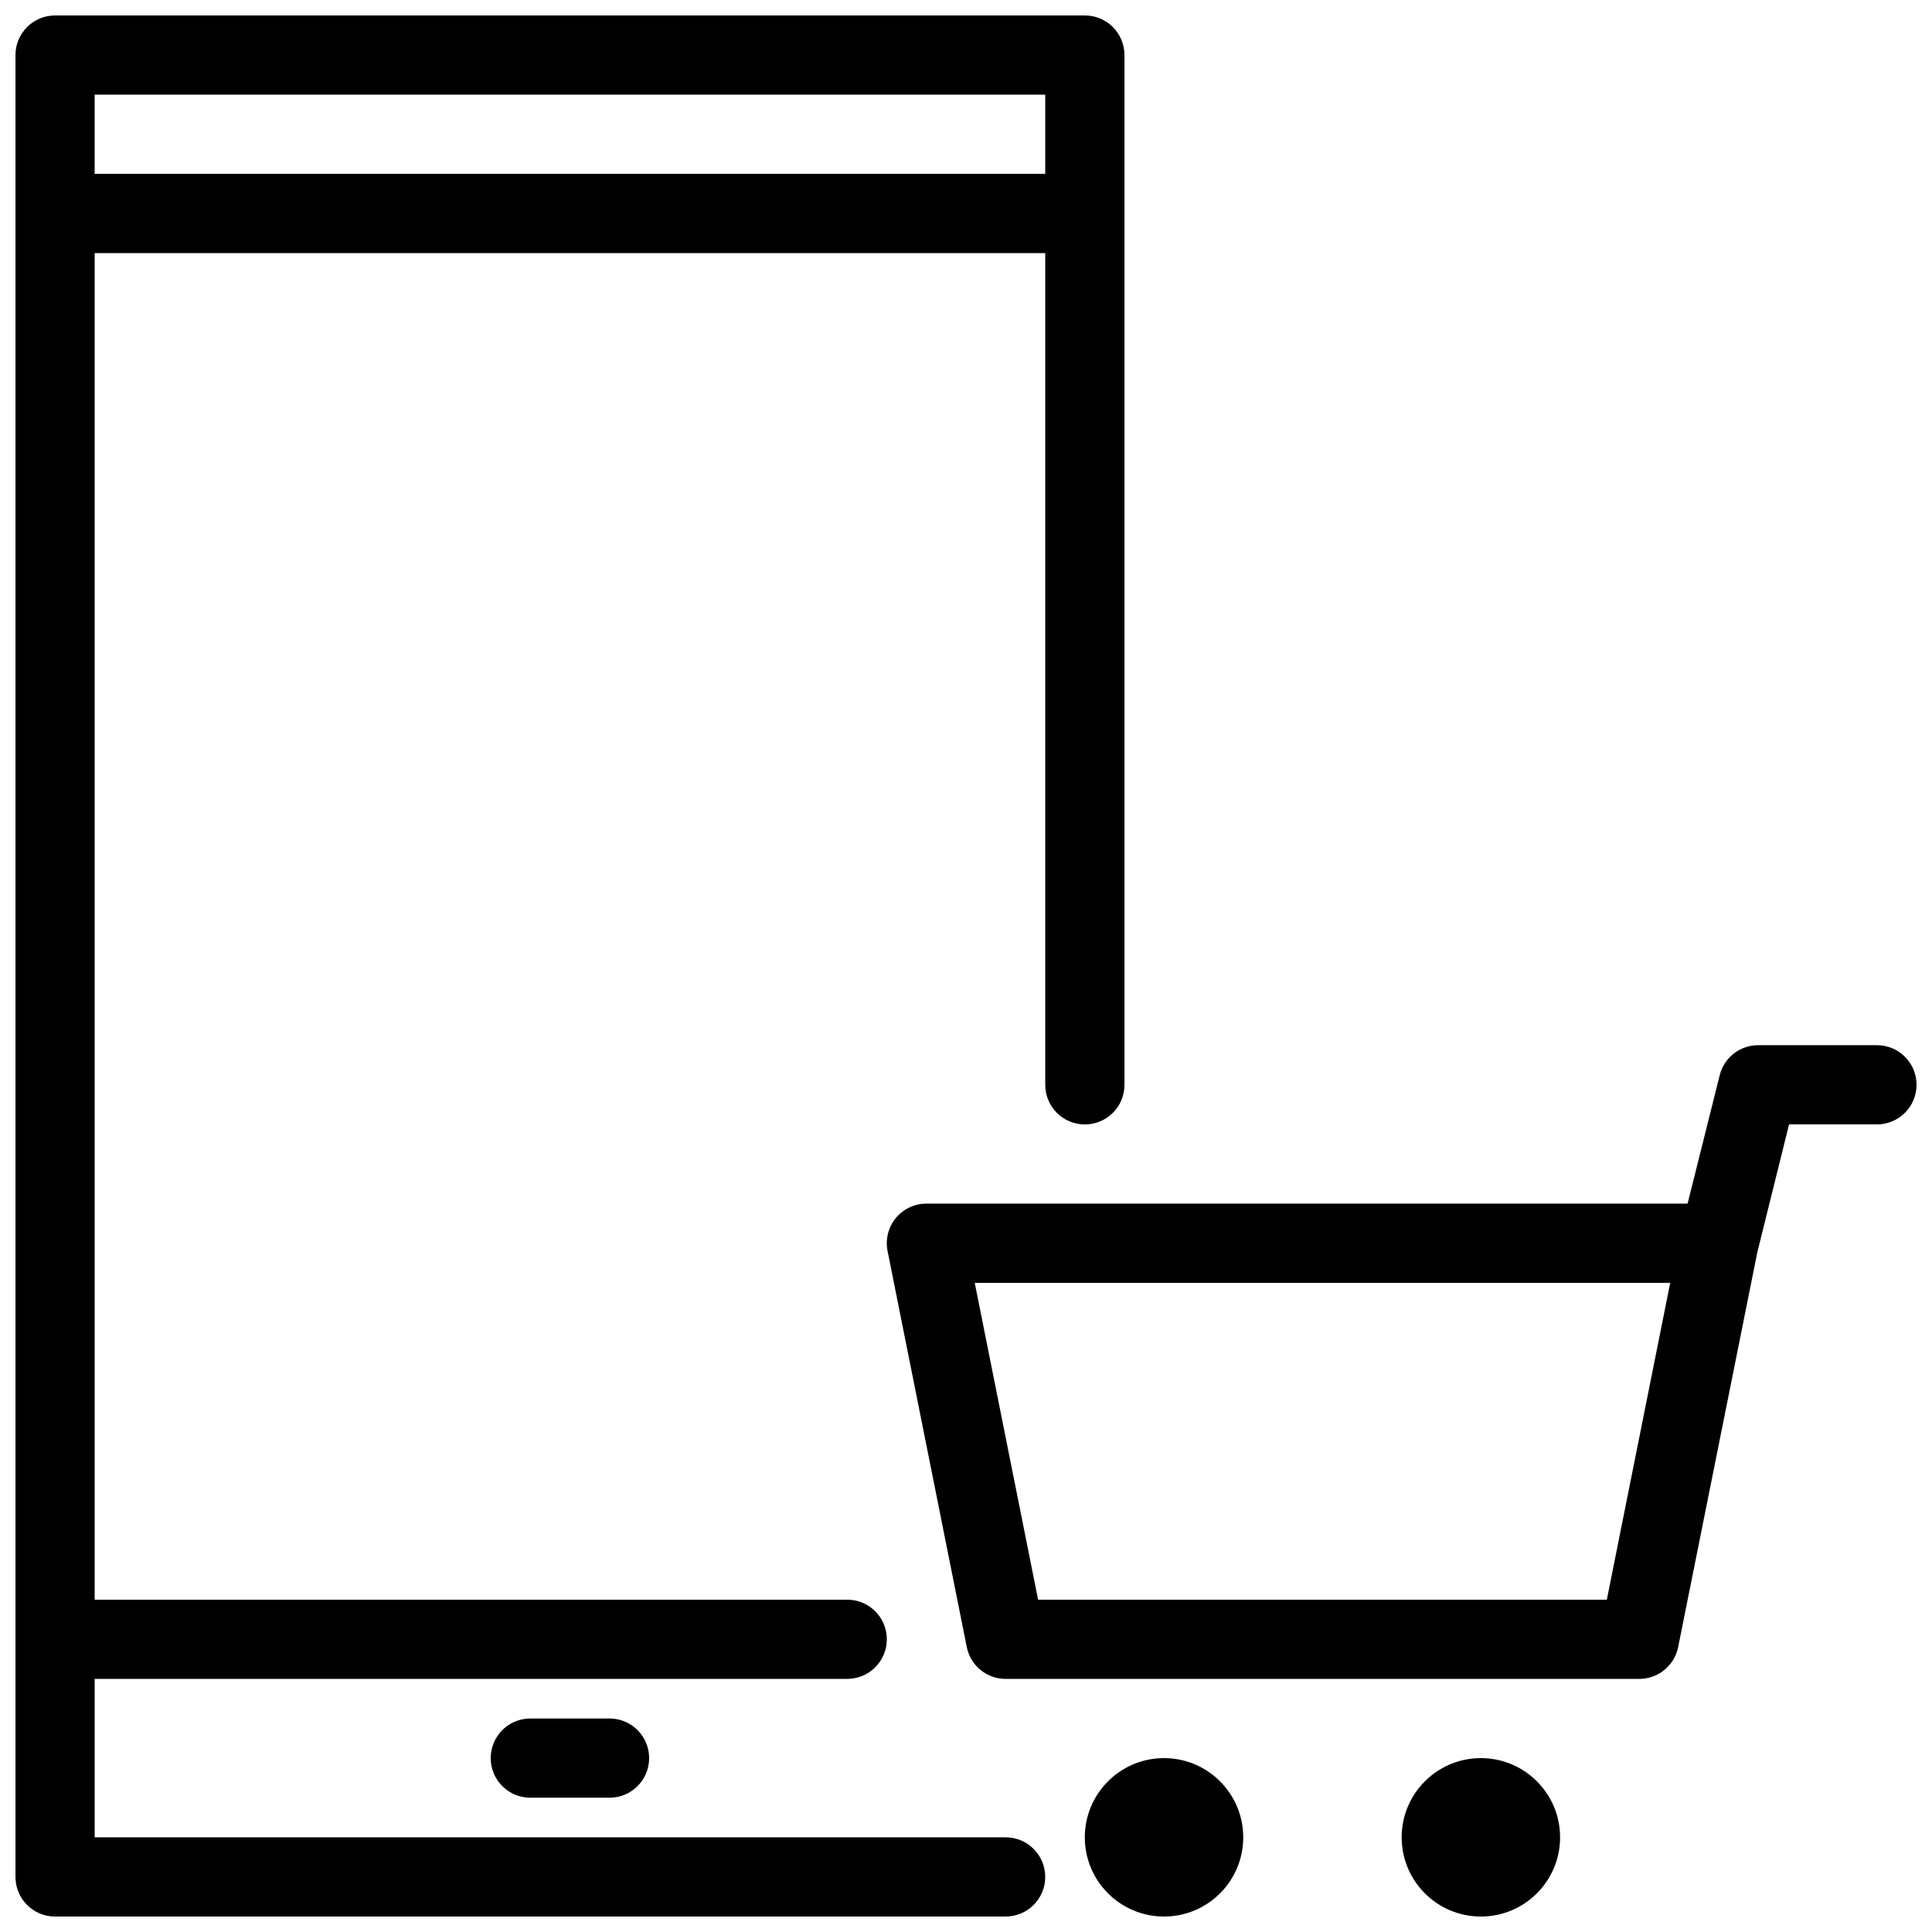 <?xml version="1.0" encoding="UTF-8"?>
<!-- Uploaded to: ICON Repo, www.iconrepo.com, Generator: ICON Repo Mixer Tools -->
<svg width="800px" height="800px" version="1.1" viewBox="144 144 512 512" xmlns="http://www.w3.org/2000/svg">
 <defs>
  <clipPath id="d">
   <path d="m148.09 148.09h293.91v503.81h-293.91z"/>
  </clipPath>
  <clipPath id="c">
   <path d="m379 420h272.9v169h-272.9z"/>
  </clipPath>
  <clipPath id="b">
   <path d="m515 609h43v42.902h-43z"/>
  </clipPath>
  <clipPath id="a">
   <path d="m431 609h43v42.902h-43z"/>
  </clipPath>
 </defs>
 <g clip-path="url(#d)">
  <path d="m158.59 651.9h251.91c5.797 0 10.496-4.699 10.496-10.496s-4.699-10.496-10.496-10.496h-241.41v-41.984h199.43c5.797 0 10.496-4.699 10.496-10.496 0-5.797-4.699-10.496-10.496-10.496h-199.43v-356.86h251.91v220.42c0 5.797 4.699 10.496 10.496 10.496s10.496-4.699 10.496-10.496v-272.9c0-2.785-1.109-5.453-3.074-7.422-1.969-1.969-4.641-3.074-7.422-3.074h-272.9c-5.797 0-10.496 4.699-10.496 10.496v482.82c0 2.785 1.105 5.453 3.074 7.422s4.637 3.074 7.422 3.074zm10.496-482.82h251.91v20.992h-251.91z"/>
 </g>
 <path d="m284.54 599.42c-5.797 0-10.496 4.699-10.496 10.496s4.699 10.496 10.496 10.496h20.992c5.797 0 10.496-4.699 10.496-10.496s-4.699-10.496-10.496-10.496z"/>
 <g clip-path="url(#c)">
  <path d="m641.41 420.99h-31.488c-4.812 0-9.012 3.273-10.18 7.945l-8.512 34.039h-201.72c-3.152-0.004-6.141 1.414-8.133 3.856-1.996 2.441-2.785 5.648-2.156 8.738l20.992 104.96c1 4.887 5.301 8.398 10.289 8.395h167.93c4.988 0.004 9.289-3.508 10.289-8.395l20.992-104.68 8.406-33.871h23.289c5.797 0 10.496-4.699 10.496-10.496s-4.699-10.496-10.496-10.496zm-71.582 146.94h-150.72l-16.793-83.969h184.31z"/>
 </g>
 <g clip-path="url(#b)">
  <path d="m557.44 630.91c0 11.594-9.398 20.992-20.992 20.992s-20.992-9.398-20.992-20.992 9.398-20.992 20.992-20.992 20.992 9.398 20.992 20.992"/>
 </g>
 <g clip-path="url(#a)">
  <path d="m473.47 630.91c0 11.594-9.398 20.992-20.992 20.992s-20.992-9.398-20.992-20.992 9.398-20.992 20.992-20.992 20.992 9.398 20.992 20.992"/>
 </g>
</svg>